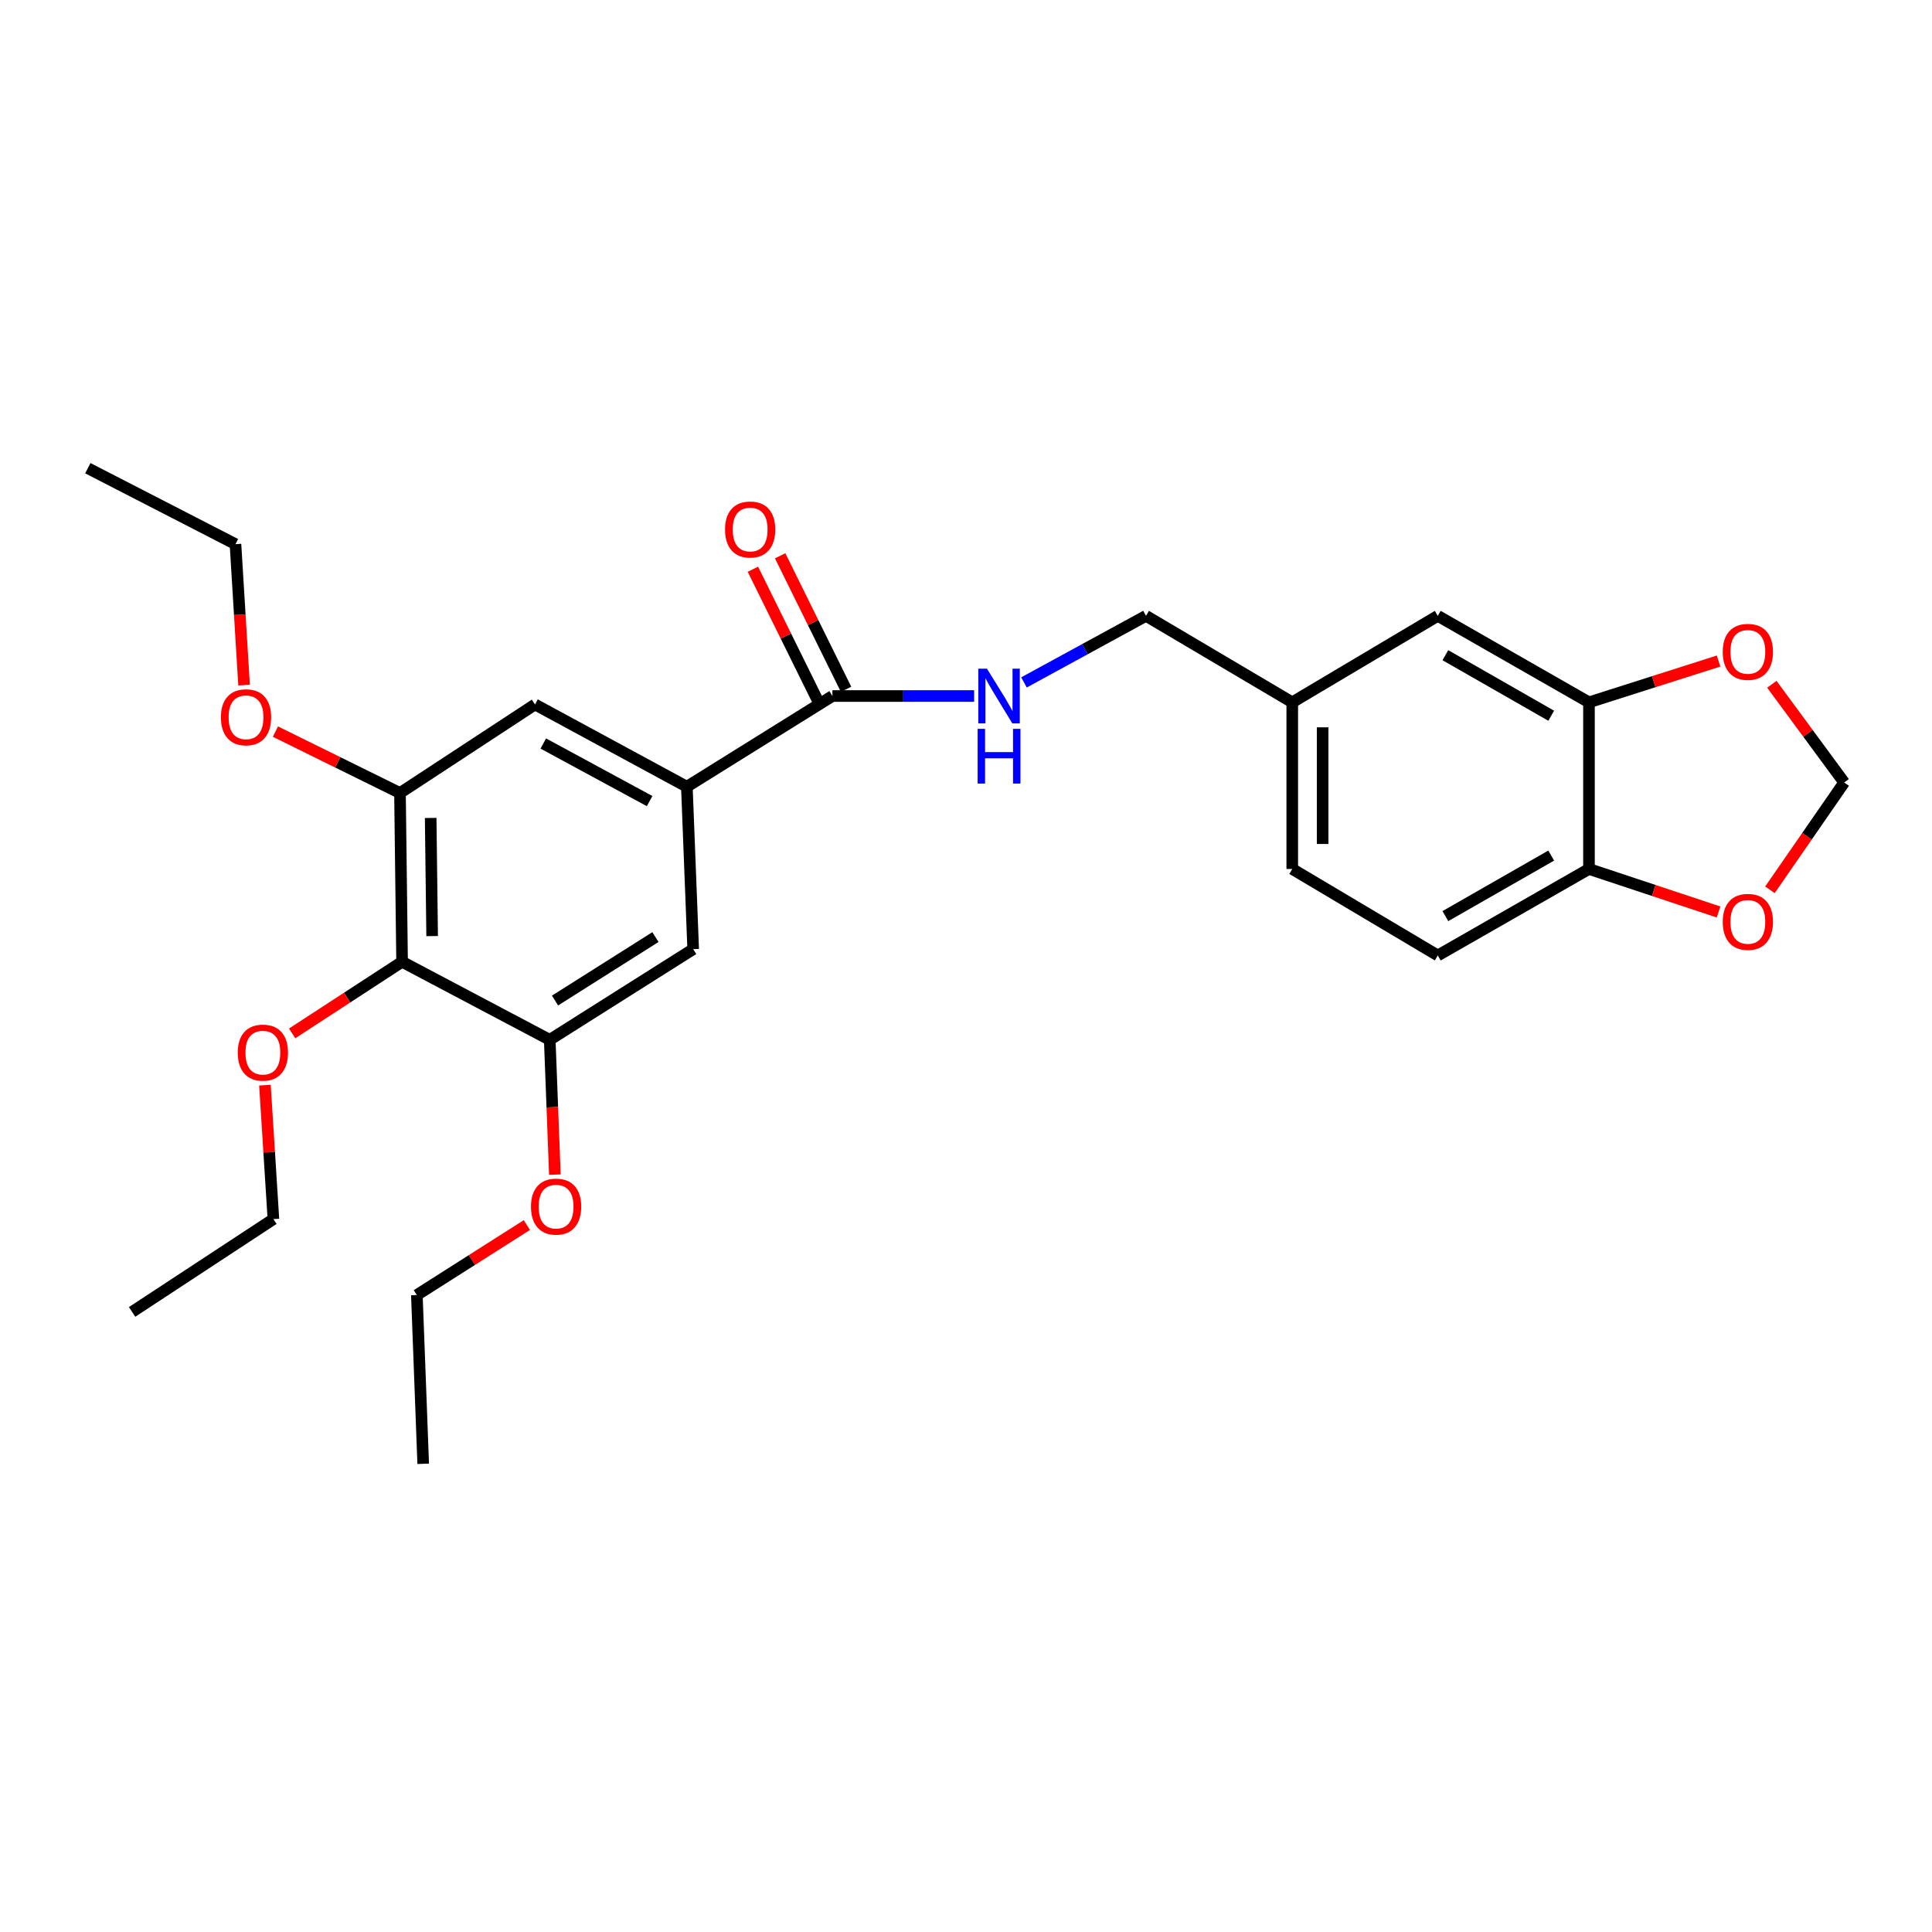 <?xml version='1.0' encoding='iso-8859-1'?>
<svg version='1.1' baseProfile='full'
              xmlns='http://www.w3.org/2000/svg'
                      xmlns:rdkit='http://www.rdkit.org/xml'
                      xmlns:xlink='http://www.w3.org/1999/xlink'
                  xml:space='preserve'
width='1000px' height='1000px' viewBox='0 0 1000 1000'>
<!-- END OF HEADER -->
<rect style='opacity:1.0;fill:#FFFFFF;stroke:none' width='1000' height='1000' x='0' y='0'> </rect>
<path class='bond-2' d='M 208.12,497.816 L 207.028,410.464' style='fill:none;fill-rule:evenodd;stroke:#000000;stroke-width:6px;stroke-linecap:butt;stroke-linejoin:miter;stroke-opacity:1' />
<path class='bond-2' d='M 223.68,484.517 L 222.915,423.37' style='fill:none;fill-rule:evenodd;stroke:#000000;stroke-width:6px;stroke-linecap:butt;stroke-linejoin:miter;stroke-opacity:1' />
<path class='bond-3' d='M 208.12,497.816 L 284.543,538.211' style='fill:none;fill-rule:evenodd;stroke:#000000;stroke-width:6px;stroke-linecap:butt;stroke-linejoin:miter;stroke-opacity:1' />
<path class='bond-17' d='M 208.12,497.816 L 179.667,516.351' style='fill:none;fill-rule:evenodd;stroke:#000000;stroke-width:6px;stroke-linecap:butt;stroke-linejoin:miter;stroke-opacity:1' />
<path class='bond-17' d='M 179.667,516.351 L 151.215,534.886' style='fill:none;fill-rule:evenodd;stroke:#FF0000;stroke-width:6px;stroke-linecap:butt;stroke-linejoin:miter;stroke-opacity:1' />
<path class='bond-0' d='M 355.514,407.206 L 358.79,491.281' style='fill:none;fill-rule:evenodd;stroke:#000000;stroke-width:6px;stroke-linecap:butt;stroke-linejoin:miter;stroke-opacity:1' />
<path class='bond-1' d='M 355.514,407.206 L 430.863,360.258' style='fill:none;fill-rule:evenodd;stroke:#000000;stroke-width:6px;stroke-linecap:butt;stroke-linejoin:miter;stroke-opacity:1' />
<path class='bond-27' d='M 355.514,407.206 L 276.916,364.626' style='fill:none;fill-rule:evenodd;stroke:#000000;stroke-width:6px;stroke-linecap:butt;stroke-linejoin:miter;stroke-opacity:1' />
<path class='bond-27' d='M 336.234,414.645 L 281.216,384.839' style='fill:none;fill-rule:evenodd;stroke:#000000;stroke-width:6px;stroke-linecap:butt;stroke-linejoin:miter;stroke-opacity:1' />
<path class='bond-7' d='M 430.863,360.258 L 467.536,360.258' style='fill:none;fill-rule:evenodd;stroke:#000000;stroke-width:6px;stroke-linecap:butt;stroke-linejoin:miter;stroke-opacity:1' />
<path class='bond-7' d='M 467.536,360.258 L 504.209,360.258' style='fill:none;fill-rule:evenodd;stroke:#0000FF;stroke-width:6px;stroke-linecap:butt;stroke-linejoin:miter;stroke-opacity:1' />
<path class='bond-13' d='M 437.913,356.778 L 420.86,322.227' style='fill:none;fill-rule:evenodd;stroke:#000000;stroke-width:6px;stroke-linecap:butt;stroke-linejoin:miter;stroke-opacity:1' />
<path class='bond-13' d='M 420.86,322.227 L 403.806,287.675' style='fill:none;fill-rule:evenodd;stroke:#FF0000;stroke-width:6px;stroke-linecap:butt;stroke-linejoin:miter;stroke-opacity:1' />
<path class='bond-13' d='M 423.812,363.738 L 406.759,329.186' style='fill:none;fill-rule:evenodd;stroke:#000000;stroke-width:6px;stroke-linecap:butt;stroke-linejoin:miter;stroke-opacity:1' />
<path class='bond-13' d='M 406.759,329.186 L 389.705,294.635' style='fill:none;fill-rule:evenodd;stroke:#FF0000;stroke-width:6px;stroke-linecap:butt;stroke-linejoin:miter;stroke-opacity:1' />
<path class='bond-5' d='M 207.028,410.464 L 276.916,364.626' style='fill:none;fill-rule:evenodd;stroke:#000000;stroke-width:6px;stroke-linecap:butt;stroke-linejoin:miter;stroke-opacity:1' />
<path class='bond-18' d='M 207.028,410.464 L 174.798,394.573' style='fill:none;fill-rule:evenodd;stroke:#000000;stroke-width:6px;stroke-linecap:butt;stroke-linejoin:miter;stroke-opacity:1' />
<path class='bond-18' d='M 174.798,394.573 L 142.567,378.683' style='fill:none;fill-rule:evenodd;stroke:#FF0000;stroke-width:6px;stroke-linecap:butt;stroke-linejoin:miter;stroke-opacity:1' />
<path class='bond-4' d='M 284.543,538.211 L 358.79,491.281' style='fill:none;fill-rule:evenodd;stroke:#000000;stroke-width:6px;stroke-linecap:butt;stroke-linejoin:miter;stroke-opacity:1' />
<path class='bond-4' d='M 287.278,517.88 L 339.252,485.029' style='fill:none;fill-rule:evenodd;stroke:#000000;stroke-width:6px;stroke-linecap:butt;stroke-linejoin:miter;stroke-opacity:1' />
<path class='bond-19' d='M 284.543,538.211 L 285.875,573.098' style='fill:none;fill-rule:evenodd;stroke:#000000;stroke-width:6px;stroke-linecap:butt;stroke-linejoin:miter;stroke-opacity:1' />
<path class='bond-19' d='M 285.875,573.098 L 287.207,607.985' style='fill:none;fill-rule:evenodd;stroke:#FF0000;stroke-width:6px;stroke-linecap:butt;stroke-linejoin:miter;stroke-opacity:1' />
<path class='bond-6' d='M 822.448,363.525 L 744.19,318.762' style='fill:none;fill-rule:evenodd;stroke:#000000;stroke-width:6px;stroke-linecap:butt;stroke-linejoin:miter;stroke-opacity:1' />
<path class='bond-6' d='M 802.901,370.461 L 748.121,339.126' style='fill:none;fill-rule:evenodd;stroke:#000000;stroke-width:6px;stroke-linecap:butt;stroke-linejoin:miter;stroke-opacity:1' />
<path class='bond-9' d='M 822.448,363.525 L 855.989,352.84' style='fill:none;fill-rule:evenodd;stroke:#000000;stroke-width:6px;stroke-linecap:butt;stroke-linejoin:miter;stroke-opacity:1' />
<path class='bond-9' d='M 855.989,352.84 L 889.531,342.155' style='fill:none;fill-rule:evenodd;stroke:#FF0000;stroke-width:6px;stroke-linecap:butt;stroke-linejoin:miter;stroke-opacity:1' />
<path class='bond-28' d='M 822.448,363.525 L 822.448,449.776' style='fill:none;fill-rule:evenodd;stroke:#000000;stroke-width:6px;stroke-linecap:butt;stroke-linejoin:miter;stroke-opacity:1' />
<path class='bond-16' d='M 530.011,353.217 L 561.591,335.99' style='fill:none;fill-rule:evenodd;stroke:#0000FF;stroke-width:6px;stroke-linecap:butt;stroke-linejoin:miter;stroke-opacity:1' />
<path class='bond-16' d='M 561.591,335.99 L 593.17,318.762' style='fill:none;fill-rule:evenodd;stroke:#000000;stroke-width:6px;stroke-linecap:butt;stroke-linejoin:miter;stroke-opacity:1' />
<path class='bond-8' d='M 822.448,449.776 L 744.19,494.549' style='fill:none;fill-rule:evenodd;stroke:#000000;stroke-width:6px;stroke-linecap:butt;stroke-linejoin:miter;stroke-opacity:1' />
<path class='bond-8' d='M 802.9,442.843 L 748.12,474.184' style='fill:none;fill-rule:evenodd;stroke:#000000;stroke-width:6px;stroke-linecap:butt;stroke-linejoin:miter;stroke-opacity:1' />
<path class='bond-10' d='M 822.448,449.776 L 855.985,460.909' style='fill:none;fill-rule:evenodd;stroke:#000000;stroke-width:6px;stroke-linecap:butt;stroke-linejoin:miter;stroke-opacity:1' />
<path class='bond-10' d='M 855.985,460.909 L 889.522,472.042' style='fill:none;fill-rule:evenodd;stroke:#FF0000;stroke-width:6px;stroke-linecap:butt;stroke-linejoin:miter;stroke-opacity:1' />
<path class='bond-11' d='M 917.109,354.188 L 935.827,379.6' style='fill:none;fill-rule:evenodd;stroke:#FF0000;stroke-width:6px;stroke-linecap:butt;stroke-linejoin:miter;stroke-opacity:1' />
<path class='bond-11' d='M 935.827,379.6 L 954.545,405.013' style='fill:none;fill-rule:evenodd;stroke:#000000;stroke-width:6px;stroke-linecap:butt;stroke-linejoin:miter;stroke-opacity:1' />
<path class='bond-29' d='M 916.112,460.566 L 935.329,432.789' style='fill:none;fill-rule:evenodd;stroke:#FF0000;stroke-width:6px;stroke-linecap:butt;stroke-linejoin:miter;stroke-opacity:1' />
<path class='bond-29' d='M 935.329,432.789 L 954.545,405.013' style='fill:none;fill-rule:evenodd;stroke:#000000;stroke-width:6px;stroke-linecap:butt;stroke-linejoin:miter;stroke-opacity:1' />
<path class='bond-12' d='M 744.19,318.762 L 668.868,363.525' style='fill:none;fill-rule:evenodd;stroke:#000000;stroke-width:6px;stroke-linecap:butt;stroke-linejoin:miter;stroke-opacity:1' />
<path class='bond-14' d='M 744.19,494.549 L 668.868,449.776' style='fill:none;fill-rule:evenodd;stroke:#000000;stroke-width:6px;stroke-linecap:butt;stroke-linejoin:miter;stroke-opacity:1' />
<path class='bond-15' d='M 668.868,363.525 L 593.17,318.762' style='fill:none;fill-rule:evenodd;stroke:#000000;stroke-width:6px;stroke-linecap:butt;stroke-linejoin:miter;stroke-opacity:1' />
<path class='bond-20' d='M 668.868,363.525 L 668.868,449.776' style='fill:none;fill-rule:evenodd;stroke:#000000;stroke-width:6px;stroke-linecap:butt;stroke-linejoin:miter;stroke-opacity:1' />
<path class='bond-20' d='M 684.593,376.463 L 684.593,436.839' style='fill:none;fill-rule:evenodd;stroke:#000000;stroke-width:6px;stroke-linecap:butt;stroke-linejoin:miter;stroke-opacity:1' />
<path class='bond-21' d='M 137.134,561.675 L 139.325,596.341' style='fill:none;fill-rule:evenodd;stroke:#FF0000;stroke-width:6px;stroke-linecap:butt;stroke-linejoin:miter;stroke-opacity:1' />
<path class='bond-21' d='M 139.325,596.341 L 141.516,631.006' style='fill:none;fill-rule:evenodd;stroke:#000000;stroke-width:6px;stroke-linecap:butt;stroke-linejoin:miter;stroke-opacity:1' />
<path class='bond-23' d='M 126.335,354.616 L 124.106,318.133' style='fill:none;fill-rule:evenodd;stroke:#FF0000;stroke-width:6px;stroke-linecap:butt;stroke-linejoin:miter;stroke-opacity:1' />
<path class='bond-23' d='M 124.106,318.133 L 121.878,281.651' style='fill:none;fill-rule:evenodd;stroke:#000000;stroke-width:6px;stroke-linecap:butt;stroke-linejoin:miter;stroke-opacity:1' />
<path class='bond-22' d='M 272.701,634.091 L 244.232,652.2' style='fill:none;fill-rule:evenodd;stroke:#FF0000;stroke-width:6px;stroke-linecap:butt;stroke-linejoin:miter;stroke-opacity:1' />
<path class='bond-22' d='M 244.232,652.2 L 215.764,670.309' style='fill:none;fill-rule:evenodd;stroke:#000000;stroke-width:6px;stroke-linecap:butt;stroke-linejoin:miter;stroke-opacity:1' />
<path class='bond-24' d='M 141.516,631.006 L 68.378,679.045' style='fill:none;fill-rule:evenodd;stroke:#000000;stroke-width:6px;stroke-linecap:butt;stroke-linejoin:miter;stroke-opacity:1' />
<path class='bond-26' d='M 215.764,670.309 L 219.049,757.661' style='fill:none;fill-rule:evenodd;stroke:#000000;stroke-width:6px;stroke-linecap:butt;stroke-linejoin:miter;stroke-opacity:1' />
<path class='bond-25' d='M 121.878,281.651 L 45.455,242.339' style='fill:none;fill-rule:evenodd;stroke:#000000;stroke-width:6px;stroke-linecap:butt;stroke-linejoin:miter;stroke-opacity:1' />
<path  class='atom-8' d='M 510.845 346.098
L 520.125 361.098
Q 521.045 362.578, 522.525 365.258
Q 524.005 367.938, 524.085 368.098
L 524.085 346.098
L 527.845 346.098
L 527.845 374.418
L 523.965 374.418
L 514.005 358.018
Q 512.845 356.098, 511.605 353.898
Q 510.405 351.698, 510.045 351.018
L 510.045 374.418
L 506.365 374.418
L 506.365 346.098
L 510.845 346.098
' fill='#0000FF'/>
<path  class='atom-8' d='M 506.025 377.25
L 509.865 377.25
L 509.865 389.29
L 524.345 389.29
L 524.345 377.25
L 528.185 377.25
L 528.185 405.57
L 524.345 405.57
L 524.345 392.49
L 509.865 392.49
L 509.865 405.57
L 506.025 405.57
L 506.025 377.25
' fill='#0000FF'/>
<path  class='atom-10' d='M 891.689 337.406
Q 891.689 330.606, 895.049 326.806
Q 898.409 323.006, 904.689 323.006
Q 910.969 323.006, 914.329 326.806
Q 917.689 330.606, 917.689 337.406
Q 917.689 344.286, 914.289 348.206
Q 910.889 352.086, 904.689 352.086
Q 898.449 352.086, 895.049 348.206
Q 891.689 344.326, 891.689 337.406
M 904.689 348.886
Q 909.009 348.886, 911.329 346.006
Q 913.689 343.086, 913.689 337.406
Q 913.689 331.846, 911.329 329.046
Q 909.009 326.206, 904.689 326.206
Q 900.369 326.206, 898.009 329.006
Q 895.689 331.806, 895.689 337.406
Q 895.689 343.126, 898.009 346.006
Q 900.369 348.886, 904.689 348.886
' fill='#FF0000'/>
<path  class='atom-11' d='M 891.689 477.157
Q 891.689 470.357, 895.049 466.557
Q 898.409 462.757, 904.689 462.757
Q 910.969 462.757, 914.329 466.557
Q 917.689 470.357, 917.689 477.157
Q 917.689 484.037, 914.289 487.957
Q 910.889 491.837, 904.689 491.837
Q 898.449 491.837, 895.049 487.957
Q 891.689 484.077, 891.689 477.157
M 904.689 488.637
Q 909.009 488.637, 911.329 485.757
Q 913.689 482.837, 913.689 477.157
Q 913.689 471.597, 911.329 468.797
Q 909.009 465.957, 904.689 465.957
Q 900.369 465.957, 898.009 468.757
Q 895.689 471.557, 895.689 477.157
Q 895.689 482.877, 898.009 485.757
Q 900.369 488.637, 904.689 488.637
' fill='#FF0000'/>
<path  class='atom-14' d='M 375.283 274.07
Q 375.283 267.27, 378.643 263.47
Q 382.003 259.67, 388.283 259.67
Q 394.563 259.67, 397.923 263.47
Q 401.283 267.27, 401.283 274.07
Q 401.283 280.95, 397.883 284.87
Q 394.483 288.75, 388.283 288.75
Q 382.043 288.75, 378.643 284.87
Q 375.283 280.99, 375.283 274.07
M 388.283 285.55
Q 392.603 285.55, 394.923 282.67
Q 397.283 279.75, 397.283 274.07
Q 397.283 268.51, 394.923 265.71
Q 392.603 262.87, 388.283 262.87
Q 383.963 262.87, 381.603 265.67
Q 379.283 268.47, 379.283 274.07
Q 379.283 279.79, 381.603 282.67
Q 383.963 285.55, 388.283 285.55
' fill='#FF0000'/>
<path  class='atom-18' d='M 123.065 544.835
Q 123.065 538.035, 126.425 534.235
Q 129.785 530.435, 136.065 530.435
Q 142.345 530.435, 145.705 534.235
Q 149.065 538.035, 149.065 544.835
Q 149.065 551.715, 145.665 555.635
Q 142.265 559.515, 136.065 559.515
Q 129.825 559.515, 126.425 555.635
Q 123.065 551.755, 123.065 544.835
M 136.065 556.315
Q 140.385 556.315, 142.705 553.435
Q 145.065 550.515, 145.065 544.835
Q 145.065 539.275, 142.705 536.475
Q 140.385 533.635, 136.065 533.635
Q 131.745 533.635, 129.385 536.435
Q 127.065 539.235, 127.065 544.835
Q 127.065 550.555, 129.385 553.435
Q 131.745 556.315, 136.065 556.315
' fill='#FF0000'/>
<path  class='atom-19' d='M 114.346 371.258
Q 114.346 364.458, 117.706 360.658
Q 121.066 356.858, 127.346 356.858
Q 133.626 356.858, 136.986 360.658
Q 140.346 364.458, 140.346 371.258
Q 140.346 378.138, 136.946 382.058
Q 133.546 385.938, 127.346 385.938
Q 121.106 385.938, 117.706 382.058
Q 114.346 378.178, 114.346 371.258
M 127.346 382.738
Q 131.666 382.738, 133.986 379.858
Q 136.346 376.938, 136.346 371.258
Q 136.346 365.698, 133.986 362.898
Q 131.666 360.058, 127.346 360.058
Q 123.026 360.058, 120.666 362.858
Q 118.346 365.658, 118.346 371.258
Q 118.346 376.978, 120.666 379.858
Q 123.026 382.738, 127.346 382.738
' fill='#FF0000'/>
<path  class='atom-20' d='M 274.836 624.543
Q 274.836 617.743, 278.196 613.943
Q 281.556 610.143, 287.836 610.143
Q 294.116 610.143, 297.476 613.943
Q 300.836 617.743, 300.836 624.543
Q 300.836 631.423, 297.436 635.343
Q 294.036 639.223, 287.836 639.223
Q 281.596 639.223, 278.196 635.343
Q 274.836 631.463, 274.836 624.543
M 287.836 636.023
Q 292.156 636.023, 294.476 633.143
Q 296.836 630.223, 296.836 624.543
Q 296.836 618.983, 294.476 616.183
Q 292.156 613.343, 287.836 613.343
Q 283.516 613.343, 281.156 616.143
Q 278.836 618.943, 278.836 624.543
Q 278.836 630.263, 281.156 633.143
Q 283.516 636.023, 287.836 636.023
' fill='#FF0000'/>
</svg>
